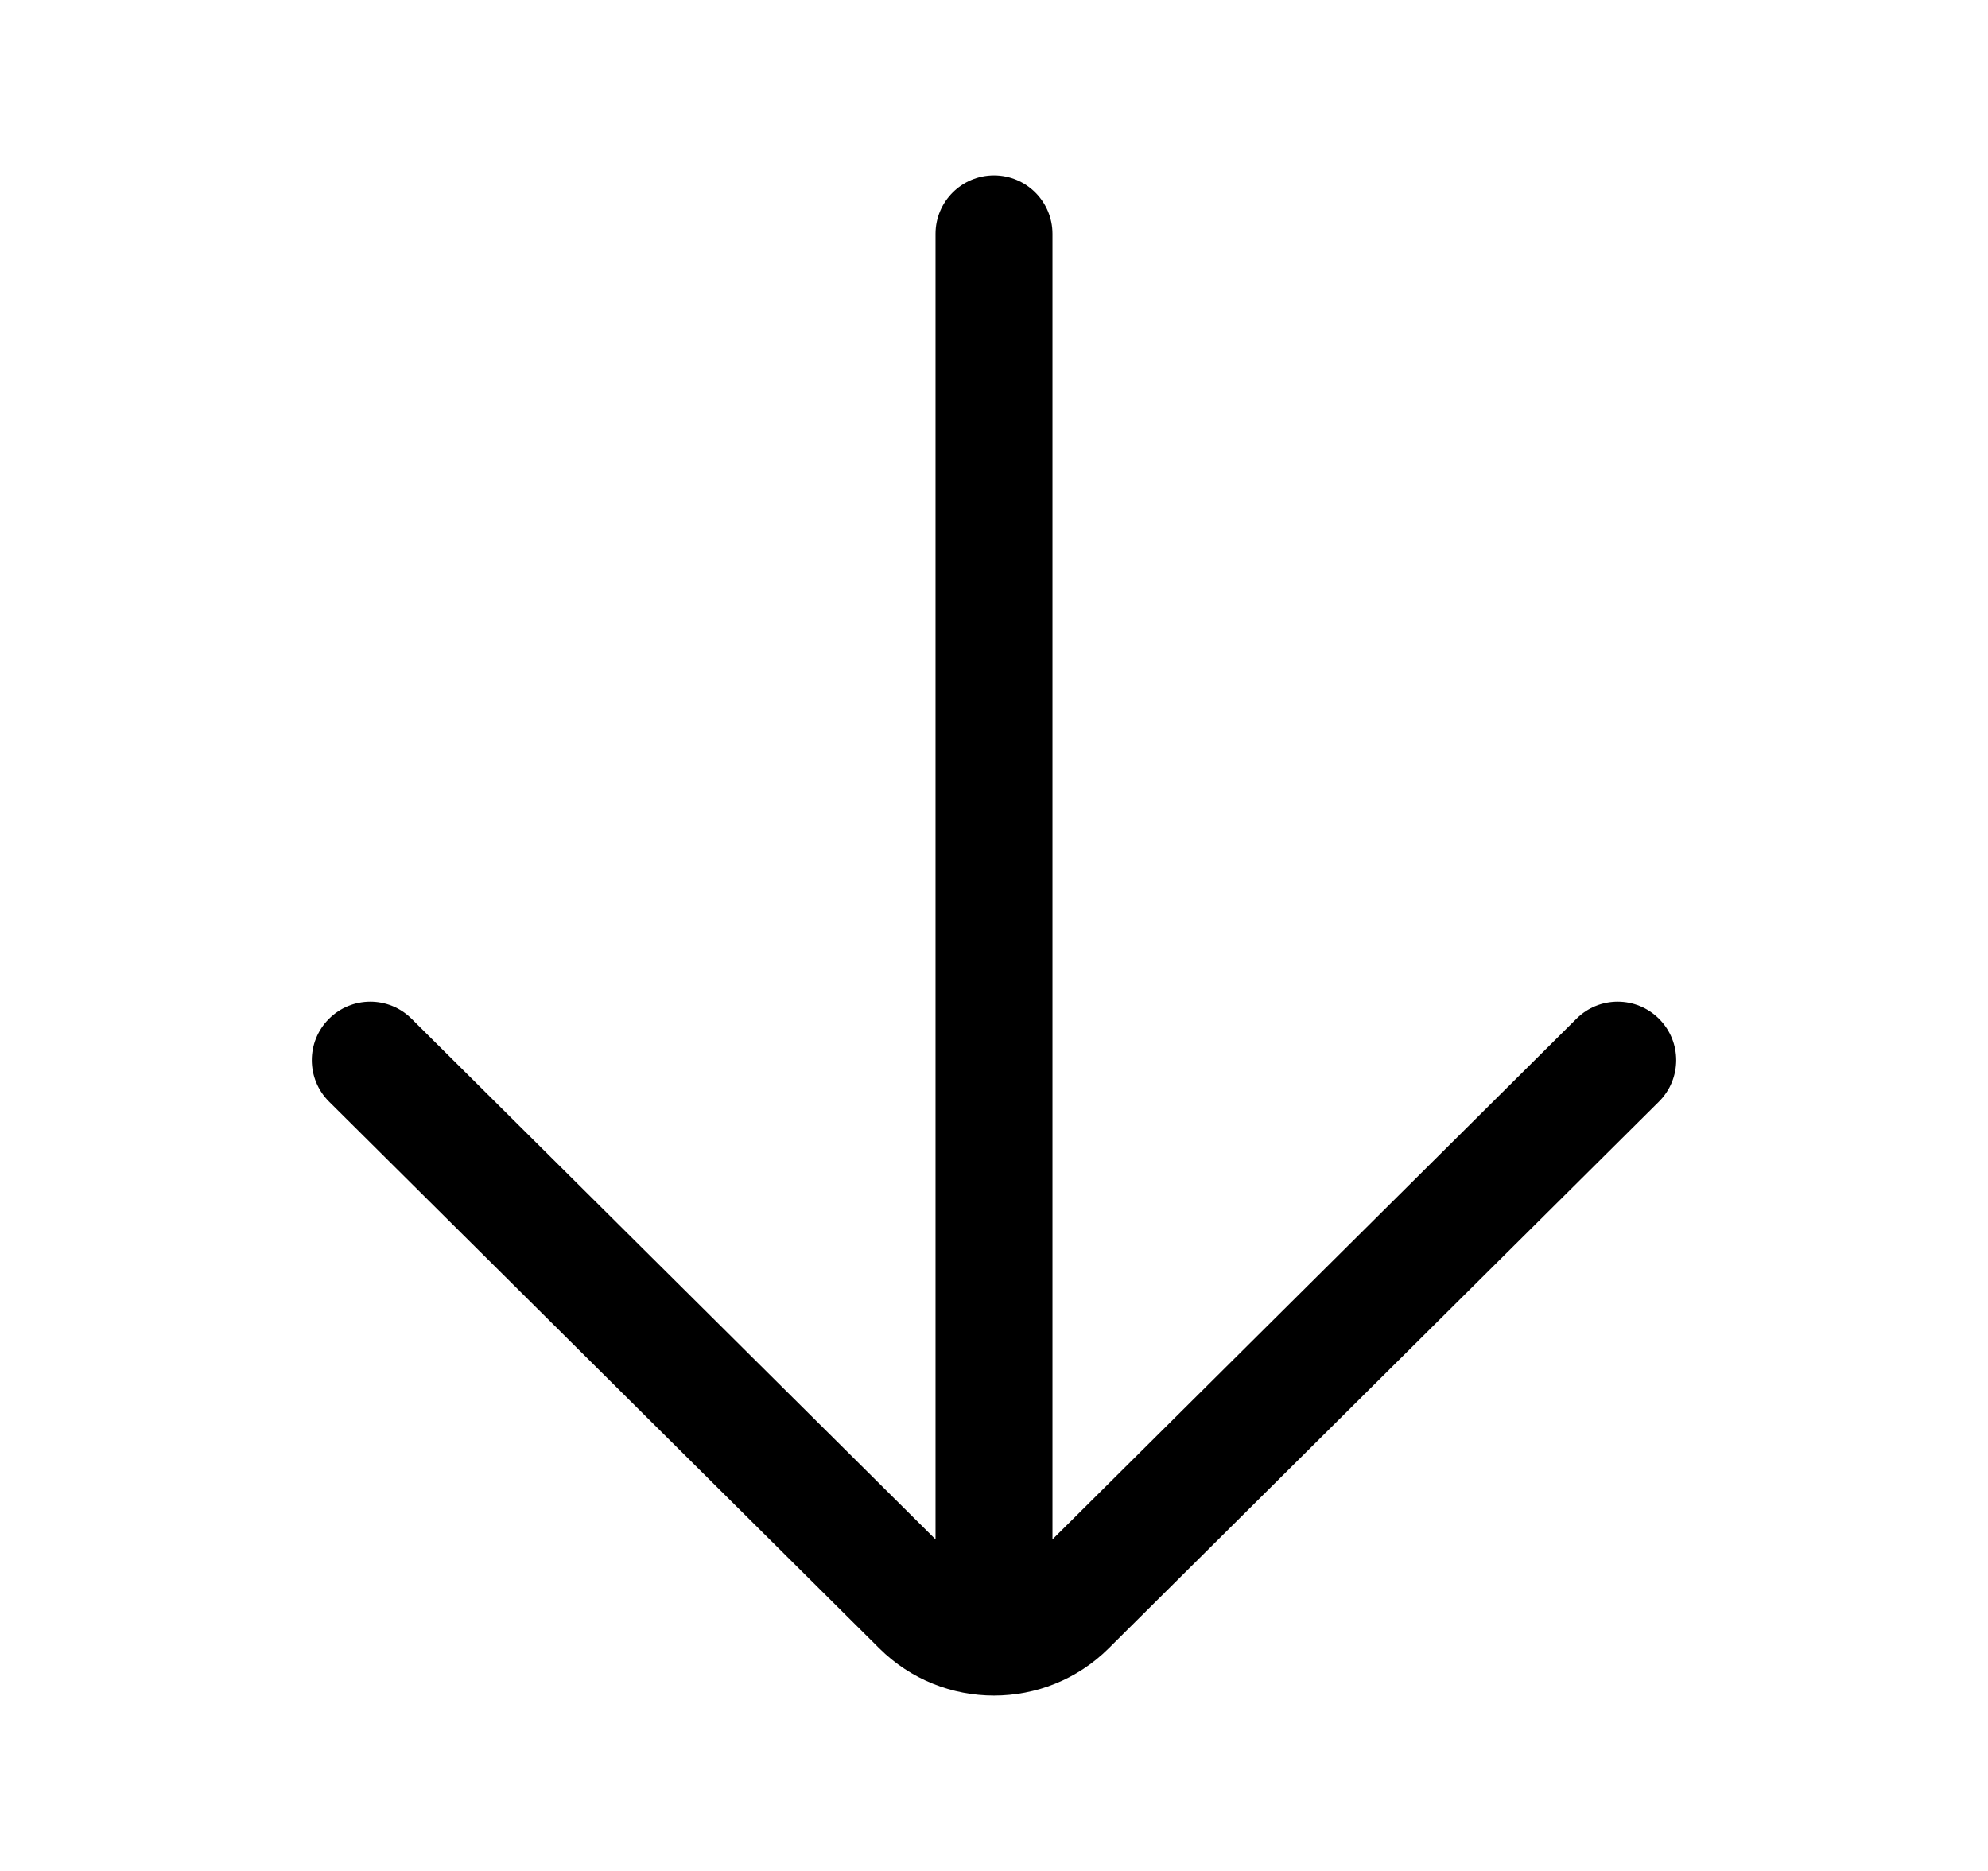 <svg width="17" height="16" viewBox="0 0 17 16" fill="none" xmlns="http://www.w3.org/2000/svg">
<g id="icon-arrow-right">
<path id="Vector" d="M3.519 8.712C3.323 8.517 3.007 8.518 2.812 8.714C2.617 8.91 2.618 9.226 2.814 9.421L3.519 8.712ZM14.186 9.421C14.382 9.226 14.383 8.91 14.188 8.714C13.993 8.518 13.677 8.517 13.481 8.712L14.186 9.421ZM8 13.483C8 13.759 8.224 13.983 8.5 13.983C8.776 13.983 9 13.759 9 13.483L8 13.483ZM9 2C9 1.724 8.776 1.5 8.5 1.5C8.224 1.5 8 1.724 8 2L9 2ZM2.814 9.421L7.519 14.096L8.224 13.387L3.519 8.712L2.814 9.421ZM9.481 14.096L14.186 9.421L13.481 8.712L8.776 13.387L9.481 14.096ZM7.519 14.096C8.061 14.635 8.939 14.635 9.481 14.096L8.776 13.387C8.624 13.538 8.376 13.538 8.224 13.387L7.519 14.096ZM9 13.483L9 2L8 2L8 13.483L9 13.483Z" fill="black"/>
</g>
</svg>
